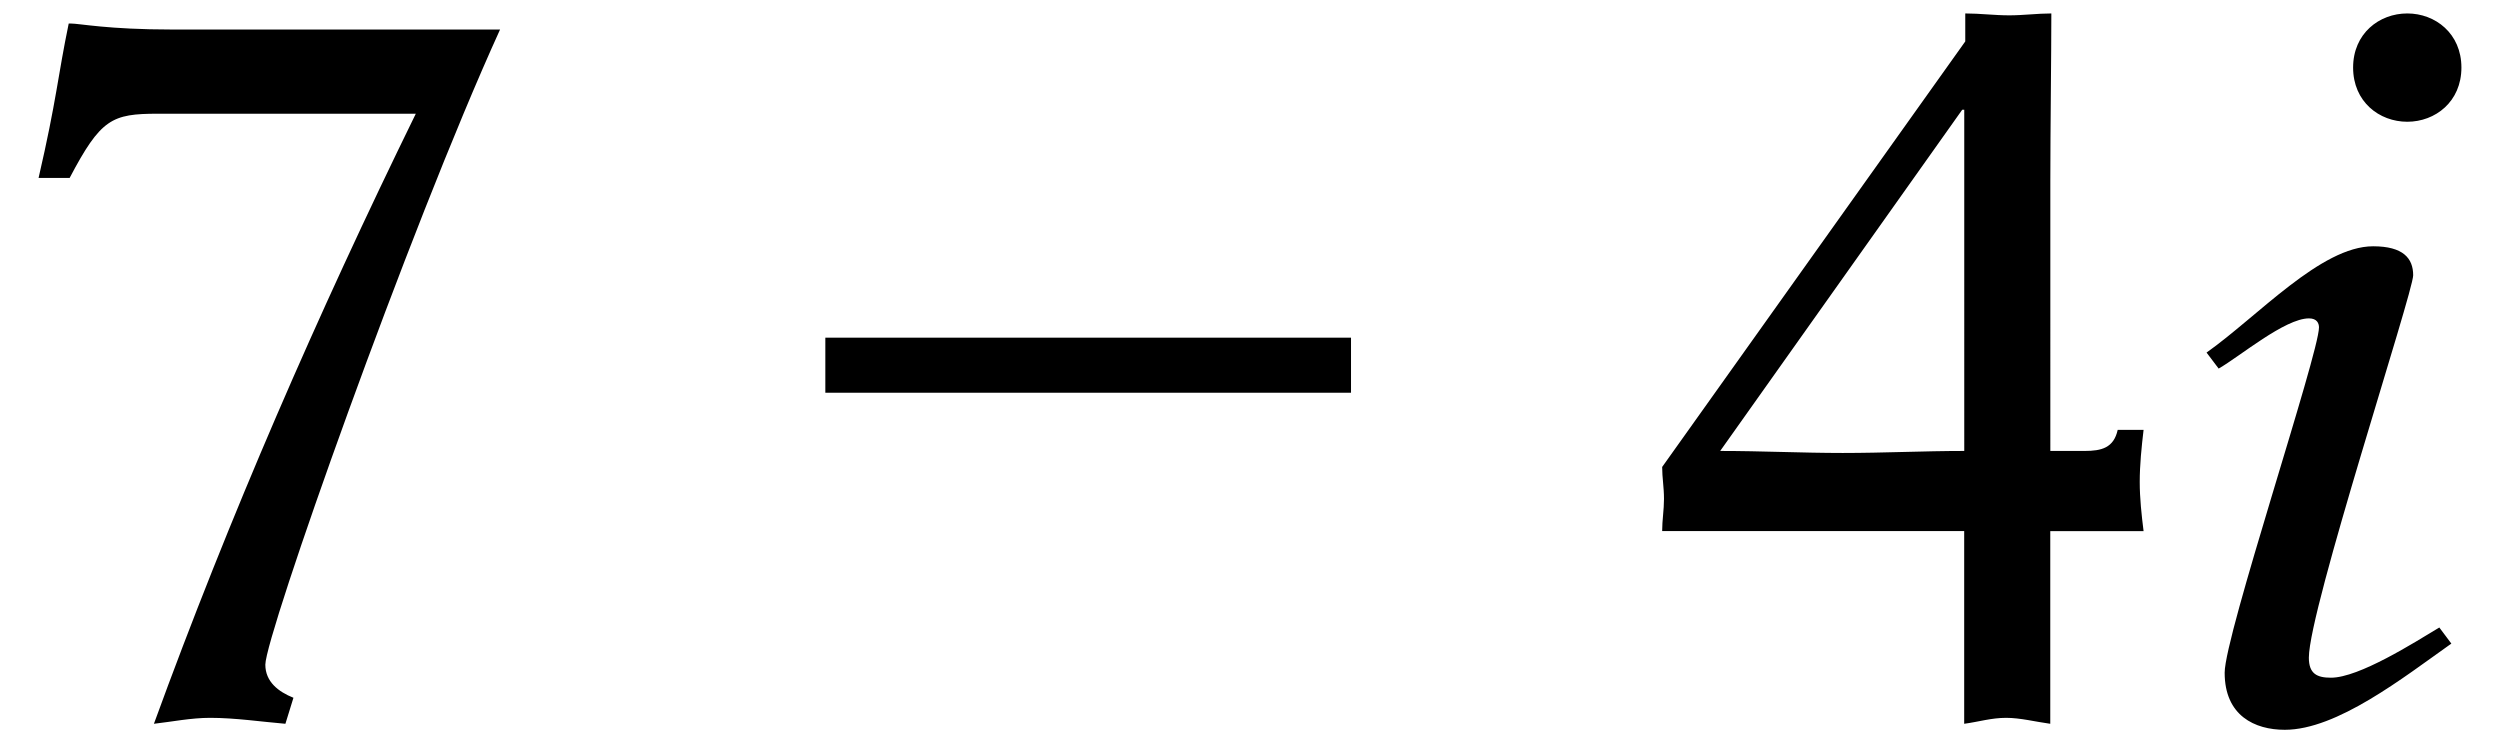 <?xml version="1.0" encoding="utf-8"?>
<!-- Generator: Adobe Illustrator 19.2.1, SVG Export Plug-In . SVG Version: 6.00 Build 0)  -->
<svg version="1.1" id="Layer_1" xmlns="http://www.w3.org/2000/svg" xmlns:xlink="http://www.w3.org/1999/xlink" x="0px" y="0px"
	 width="37px" height="11px" viewBox="0 0 37 11" style="enable-background:new 0 0 37 11;" xml:space="preserve">
<g>
	<path d="M35.628,0.199c-0.416,0-0.802,0.297-0.802,0.801c0,0.505,0.386,0.802,0.802,0.802
		c0.414,0,0.801-0.297,0.801-0.802C36.429,0.496,36.043,0.199,35.628,0.199 M32.836,5.455
		c0.312-0.178,0.98-0.743,1.337-0.743c0.119,0,0.148,0.074,0.148,0.134c-0.001,0.388-1.396,4.56-1.396,5.11
		c0,0.637,0.446,0.845,0.89,0.845c0.772,0,1.752-0.771,2.465-1.276L36.102,9.287
		c-0.371,0.223-1.188,0.743-1.604,0.743c-0.208,0-0.327-0.059-0.327-0.297c0.001-0.714,1.544-5.407,1.544-5.659
		c0-0.251-0.148-0.429-0.593-0.429c-0.772,0-1.708,1.038-2.465,1.573L32.836,5.455z M29.07,7.861v2.851
		c0.221-0.03,0.4-0.088,0.622-0.088c0.208,0,0.431,0.058,0.652,0.088V7.861h1.381
		c-0.03-0.238-0.057-0.49-0.057-0.728c0-0.251,0.027-0.518,0.057-0.771h-0.383
		c-0.059,0.267-0.239,0.312-0.491,0.312h-0.506V2.693c0-0.772,0.015-1.886,0.015-2.494
		c-0.206,0-0.414,0.028-0.622,0.028c-0.223,0-0.431-0.028-0.652-0.028v0.414L24.6,6.911
		c0,0.163,0.027,0.296,0.027,0.474c0,0.163-0.027,0.312-0.027,0.475H29.07z M29.07,6.674
		c-0.594,0-1.189,0.03-1.798,0.03c-0.594,0-1.203-0.03-1.813-0.03l3.582-5.05h0.03V6.674z M12.215,5.812h7.78
		V4.997h-7.78V5.812z M4.343,10.327c-0.223-0.089-0.416-0.238-0.416-0.49c0-0.431,2.109-6.402,3.474-9.4H2.546
		c-0.95,0-1.366-0.089-1.5-0.089H1.017C0.854,1.133,0.839,1.475,0.571,2.633h0.46
		C1.492,1.757,1.655,1.683,2.338,1.683h3.816c-1.455,2.97-2.762,5.971-3.876,9.029
		c0.267-0.03,0.549-0.088,0.832-0.088c0.371,0,0.757,0.058,1.114,0.088L4.343,10.327z"/>
</g>
</svg>
